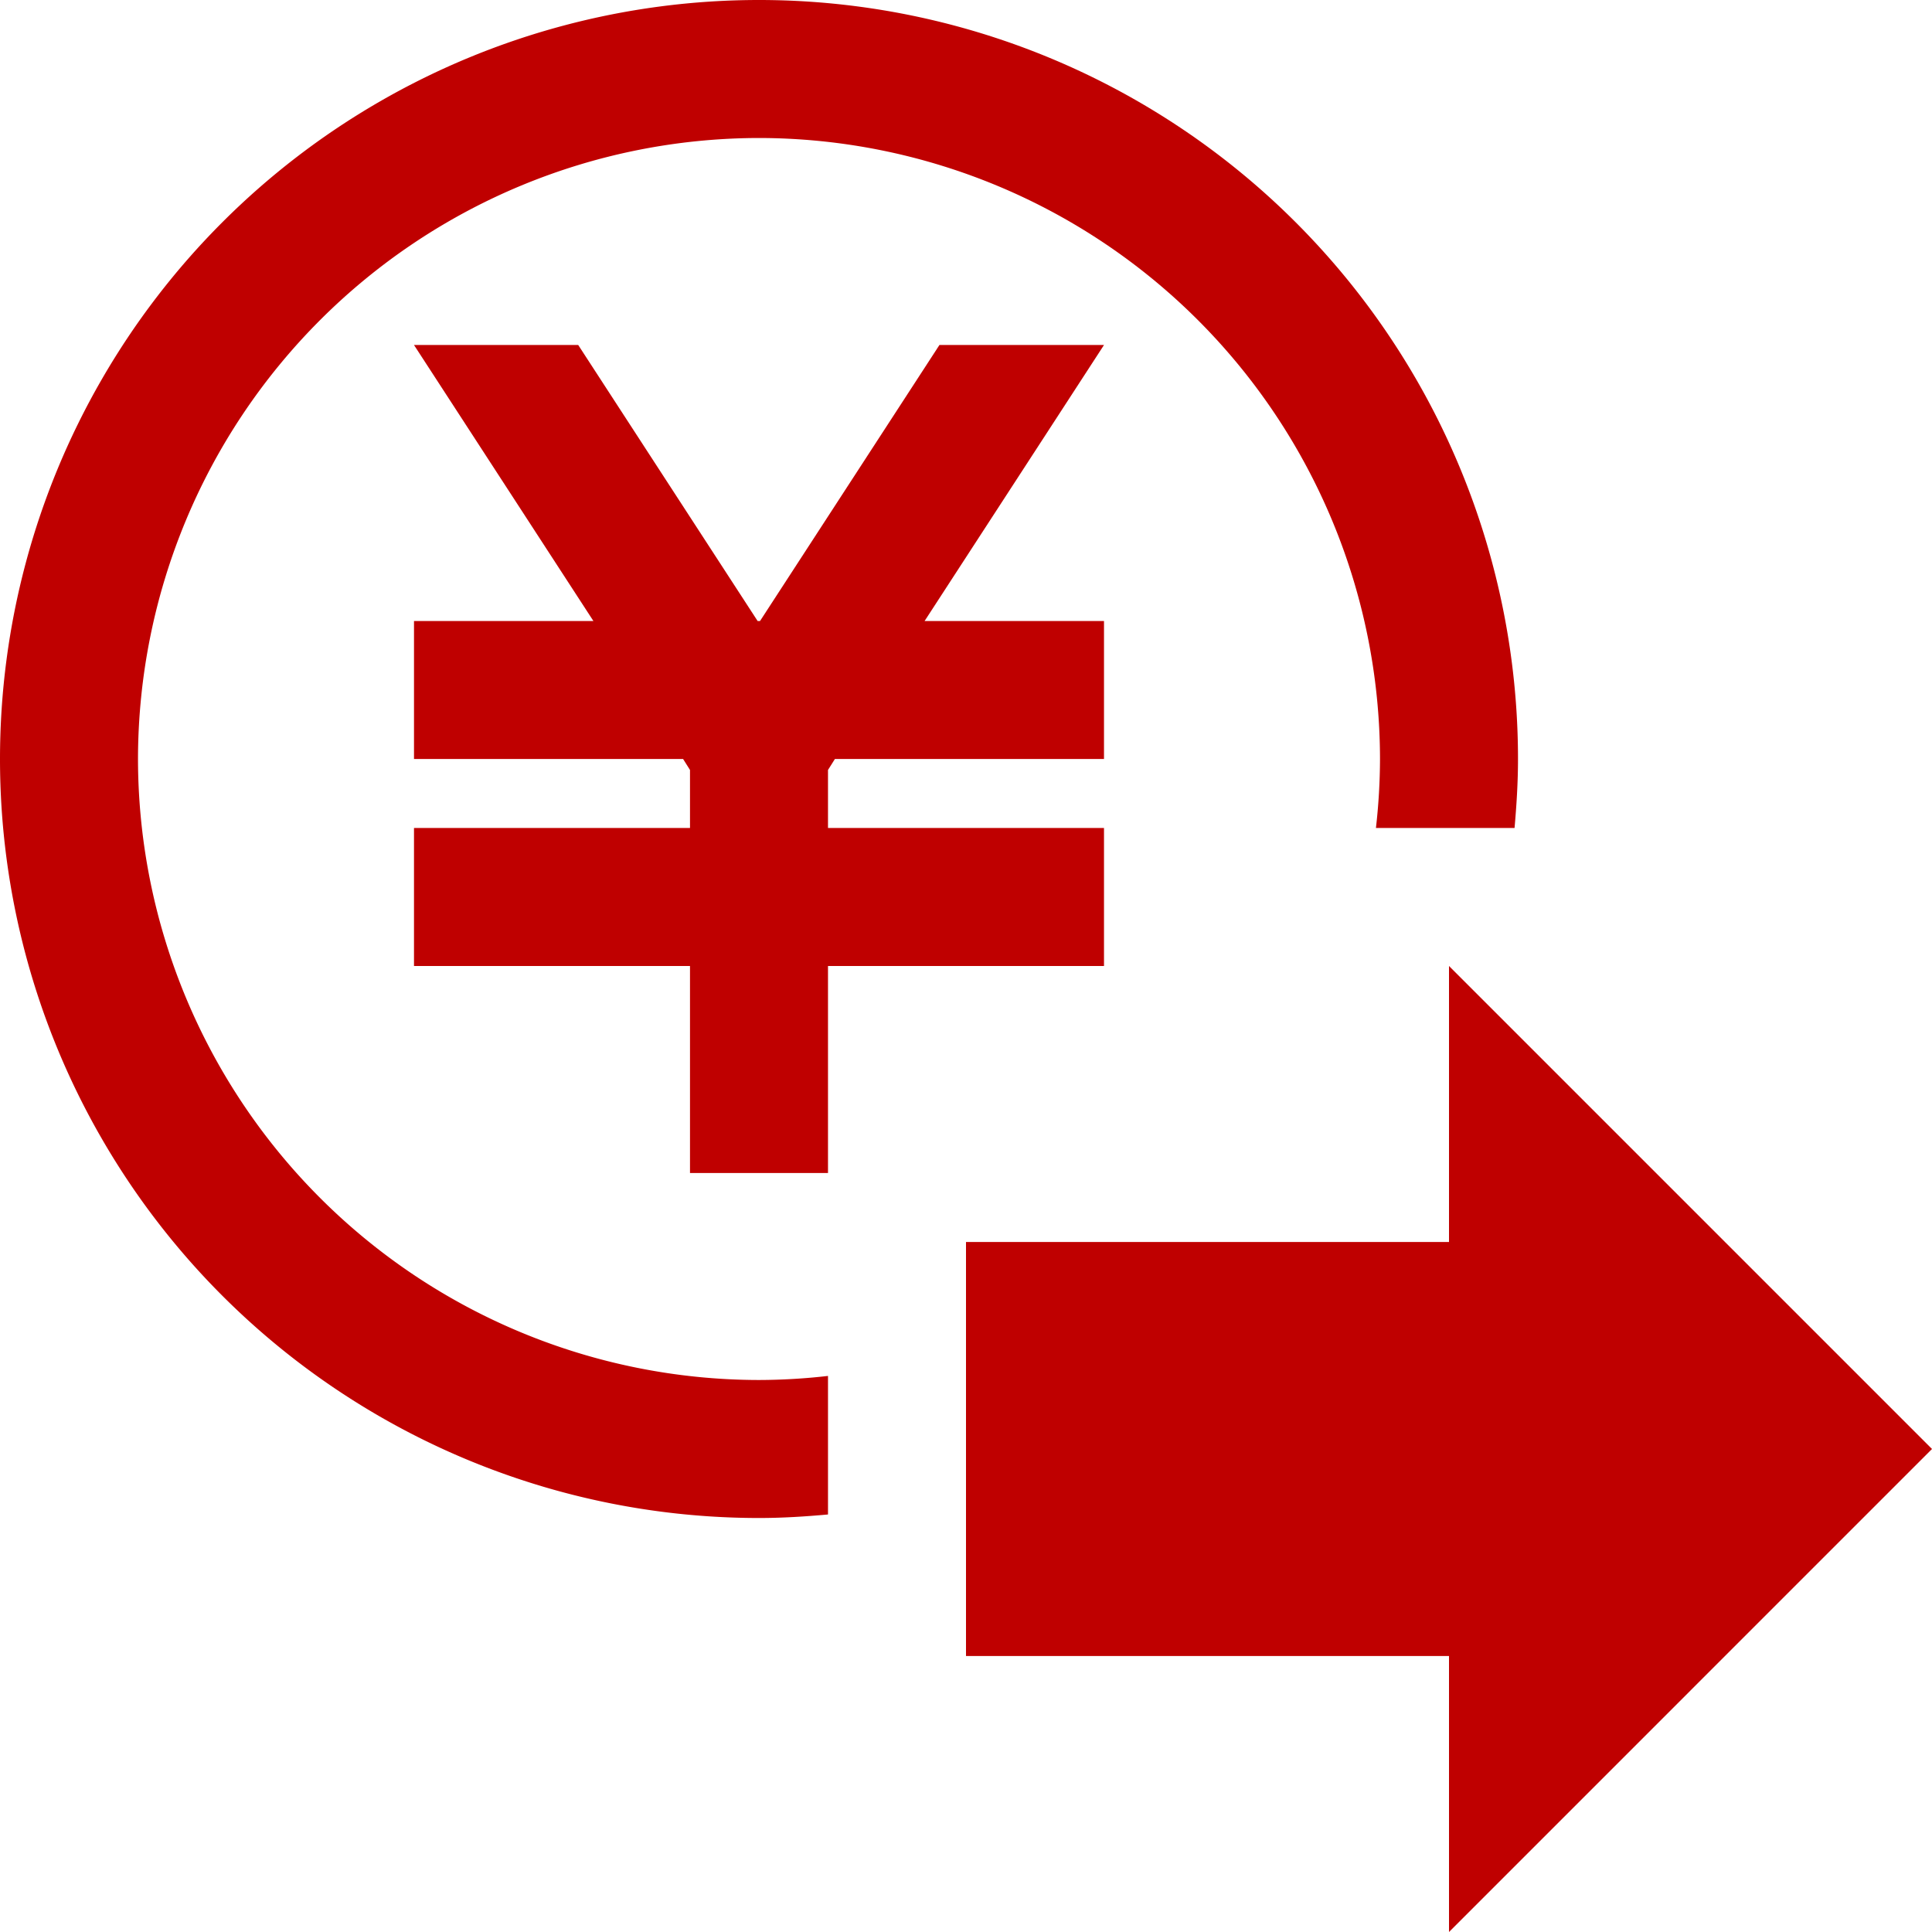 <svg xmlns="http://www.w3.org/2000/svg" width="28" height="28" viewBox="0 0 28 28">
  <g id="グループ_644" data-name="グループ 644" transform="translate(702 -2818)">
    <path id="パス_963" data-name="パス 963" d="M-686,2832v-2h-4v-.841l.1-.159h3.9v-2h-2.6l2.6-4h-2.385l-2.6,4h-.035l-2.6-4H-696l2.6,4H-696v2h3.9l.1.159V2830h-4v2h4v3h2v-3h4Z" fill="#bf0000"/>
    <path id="パス_964" data-name="パス 964" d="M-691,2838a9.01,9.01,0,0,1-9-9,9.01,9.01,0,0,1,9-9,9.01,9.01,0,0,1,9,9,8.926,8.926,0,0,1-.059,1h2.009c.029-.33.05-.662.05-1a11,11,0,0,0-11-11,11,11,0,0,0-11,11,11,11,0,0,0,11,11c.338,0,.67-.021,1-.051v-2.008A8.908,8.908,0,0,1-691,2838Z" fill="#bf0000"/>
    <path id="パス_965" data-name="パス 965" d="M-674,2839l-7-7v4h-7v6h7v4Z" fill="#bf0000"/>
  </g>
</svg>
